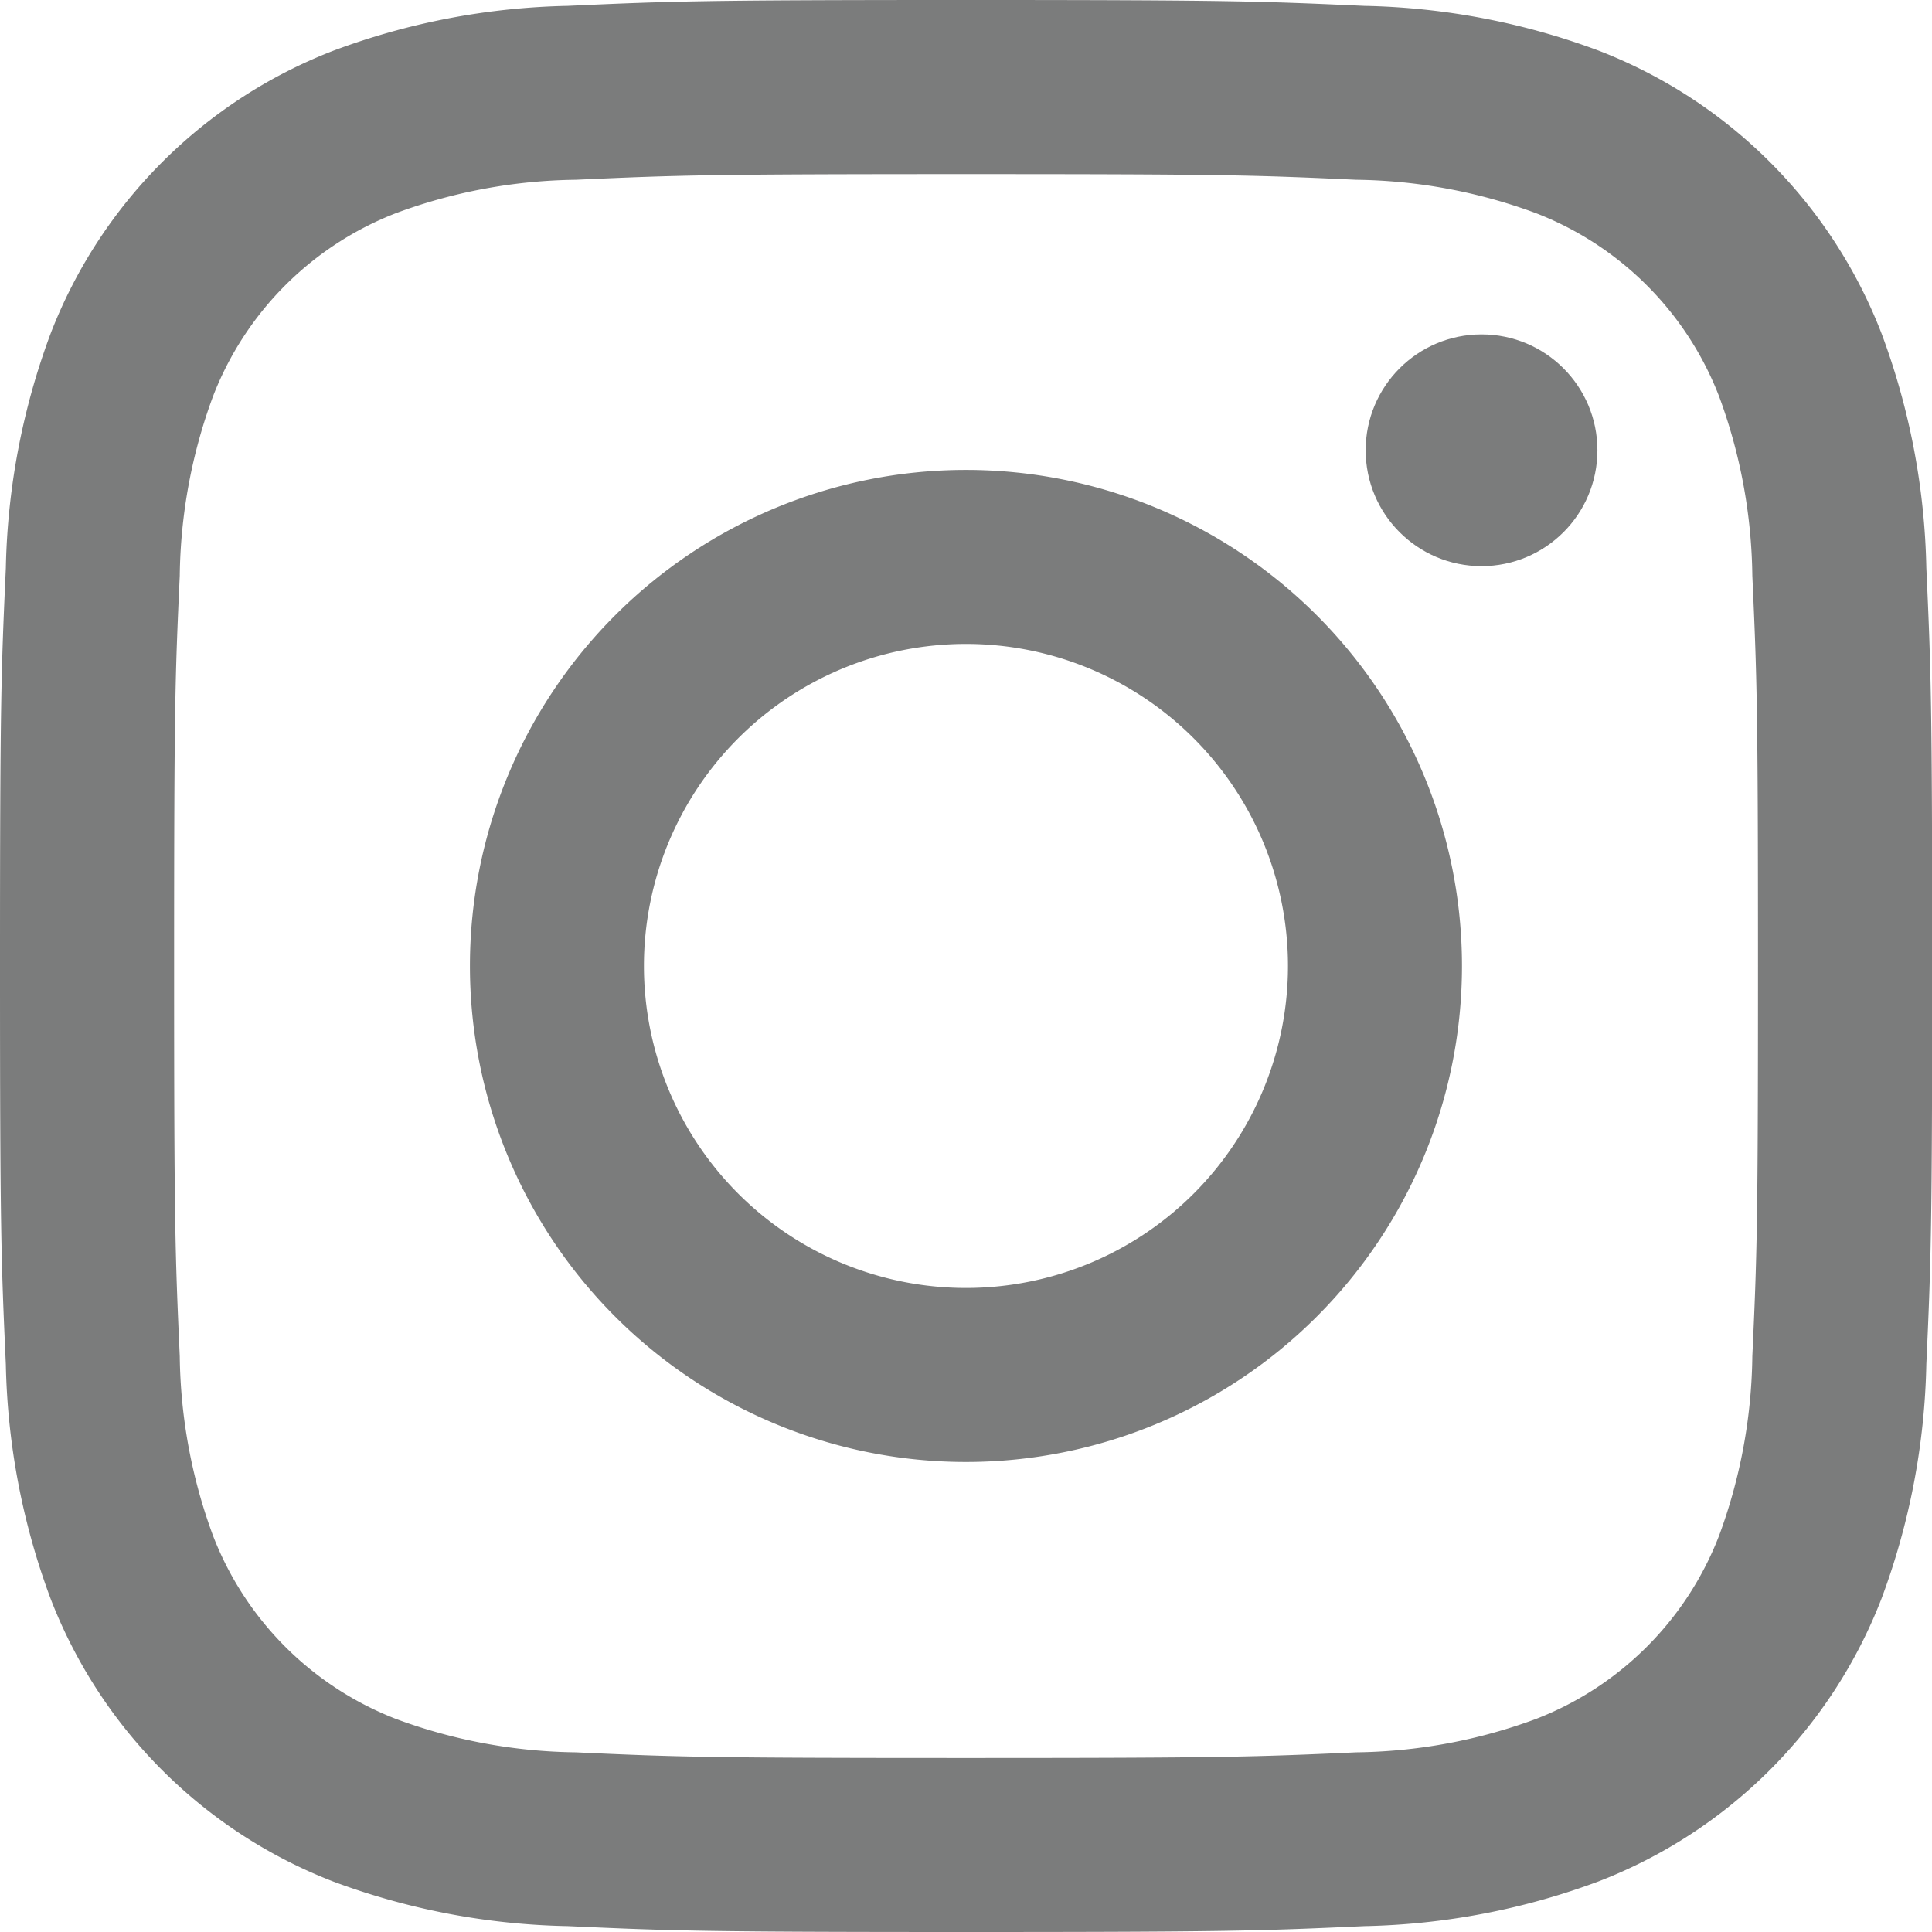 <svg xmlns="http://www.w3.org/2000/svg" width="20.141" height="20.141" viewBox="0 0 20.141 20.141"><path d="M14.149,5.894c2.689,0,3.007.01,4.069.059a5.574,5.574,0,0,1,1.87.347A3.335,3.335,0,0,1,22,8.21a5.574,5.574,0,0,1,.347,1.87c.048,1.062.059,1.38.059,4.069s-.01,3.007-.059,4.069A5.574,5.574,0,0,1,22,20.089,3.335,3.335,0,0,1,20.089,22a5.574,5.574,0,0,1-1.87.347c-1.062.048-1.38.059-4.069.059s-3.008-.01-4.069-.059A5.574,5.574,0,0,1,8.21,22,3.335,3.335,0,0,1,6.3,20.089a5.574,5.574,0,0,1-.347-1.87c-.048-1.062-.059-1.38-.059-4.069s.01-3.007.059-4.069A5.574,5.574,0,0,1,6.3,8.21,3.335,3.335,0,0,1,8.21,6.3a5.574,5.574,0,0,1,1.87-.347c1.062-.048,1.38-.059,4.069-.059m0-1.815c-2.735,0-3.078.012-4.152.061a7.392,7.392,0,0,0-2.444.468A5.149,5.149,0,0,0,4.608,7.553,7.392,7.392,0,0,0,4.14,10c-.049,1.074-.061,1.417-.061,4.152s.012,3.078.061,4.152a7.392,7.392,0,0,0,.468,2.445,5.149,5.149,0,0,0,2.945,2.945A7.392,7.392,0,0,0,10,24.159c1.074.049,1.417.061,4.152.061s3.078-.012,4.152-.061a7.392,7.392,0,0,0,2.444-.468,5.149,5.149,0,0,0,2.945-2.945,7.392,7.392,0,0,0,.468-2.445c.049-1.074.061-1.417.061-4.152s-.012-3.078-.061-4.152a7.392,7.392,0,0,0-.468-2.444,5.149,5.149,0,0,0-2.945-2.945A7.392,7.392,0,0,0,18.3,4.14c-1.074-.049-1.417-.061-4.152-.061Z" transform="translate(-4.079 -4.079)" fill="#7b7c7c"/><path d="M131.806,126.635a5.171,5.171,0,1,0,5.171,5.171A5.171,5.171,0,0,0,131.806,126.635Zm0,8.528a3.357,3.357,0,1,1,3.357-3.357A3.357,3.357,0,0,1,131.806,135.163Z" transform="translate(-121.736 -121.736)" fill="#7b7c7c"/><ellipse cx="1.208" cy="1.208" rx="1.208" ry="1.208" transform="translate(14.237 3.486)" fill="#7b7c7c"/></svg>